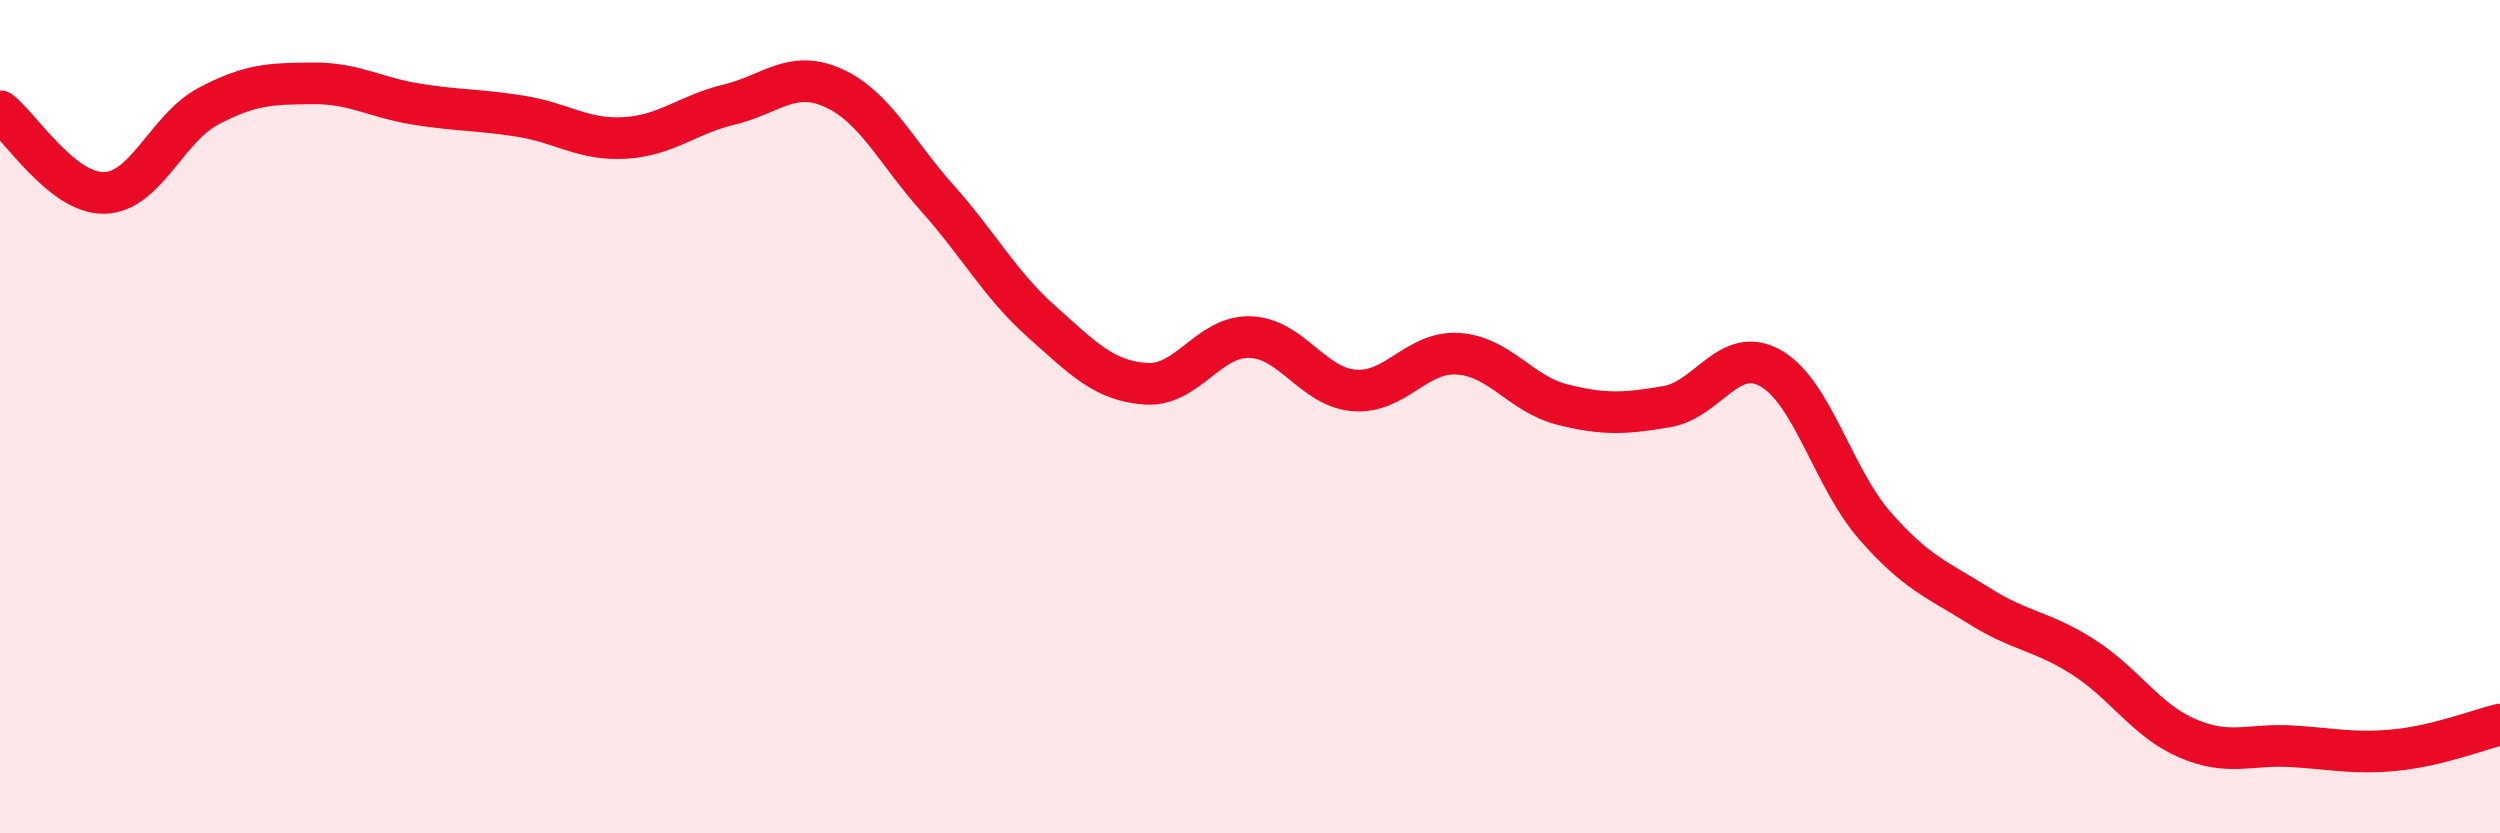 
    <svg width="60" height="20" viewBox="0 0 60 20" xmlns="http://www.w3.org/2000/svg">
      <path
        d="M 0,2.67 C 0.5,3.06 1.5,4.65 2.5,4.63 C 3.5,4.61 4,3.08 5,2.55 C 6,2.02 6.5,2.01 7.5,2 C 8.5,1.99 9,2.34 10,2.5 C 11,2.66 11.5,2.63 12.5,2.79 C 13.5,2.95 14,3.37 15,3.31 C 16,3.25 16.5,2.75 17.5,2.51 C 18.5,2.27 19,1.66 20,2.11 C 21,2.56 21.5,3.64 22.5,4.76 C 23.5,5.88 24,6.83 25,7.72 C 26,8.61 26.5,9.14 27.5,9.21 C 28.5,9.28 29,8.06 30,8.09 C 31,8.12 31.5,9.29 32.5,9.37 C 33.5,9.45 34,8.42 35,8.49 C 36,8.56 36.5,9.46 37.5,9.71 C 38.5,9.96 39,9.93 40,9.76 C 41,9.59 41.5,8.27 42.5,8.84 C 43.5,9.41 44,11.48 45,12.62 C 46,13.76 46.5,13.91 47.5,14.54 C 48.5,15.17 49,15.13 50,15.77 C 51,16.41 51.5,17.29 52.5,17.72 C 53.5,18.15 54,17.85 55,17.91 C 56,17.97 56.5,18.1 57.5,18 C 58.5,17.9 59.5,17.51 60,17.39L60 20L0 20Z"
        fill="#EB0A25"
        opacity="0.1"
        stroke-linecap="round"
        stroke-linejoin="round"
      />
      <path
        d="M 0,2.67 C 0.5,3.06 1.5,4.65 2.5,4.63 C 3.5,4.61 4,3.08 5,2.55 C 6,2.02 6.5,2.01 7.5,2 C 8.5,1.99 9,2.34 10,2.5 C 11,2.66 11.5,2.63 12.5,2.79 C 13.5,2.95 14,3.37 15,3.31 C 16,3.25 16.5,2.75 17.5,2.51 C 18.5,2.27 19,1.66 20,2.11 C 21,2.56 21.5,3.64 22.5,4.76 C 23.5,5.88 24,6.83 25,7.72 C 26,8.61 26.5,9.14 27.5,9.21 C 28.5,9.28 29,8.06 30,8.09 C 31,8.12 31.5,9.29 32.5,9.37 C 33.5,9.45 34,8.42 35,8.49 C 36,8.56 36.5,9.46 37.5,9.71 C 38.5,9.96 39,9.93 40,9.76 C 41,9.59 41.5,8.27 42.5,8.84 C 43.5,9.41 44,11.48 45,12.62 C 46,13.76 46.5,13.91 47.5,14.54 C 48.5,15.17 49,15.13 50,15.77 C 51,16.41 51.5,17.29 52.5,17.72 C 53.5,18.15 54,17.85 55,17.91 C 56,17.97 56.5,18.1 57.5,18 C 58.5,17.9 59.5,17.51 60,17.39"
        stroke="#EB0A25"
        stroke-width="1"
        fill="none"
        stroke-linecap="round"
        stroke-linejoin="round"
      />
    </svg>
  